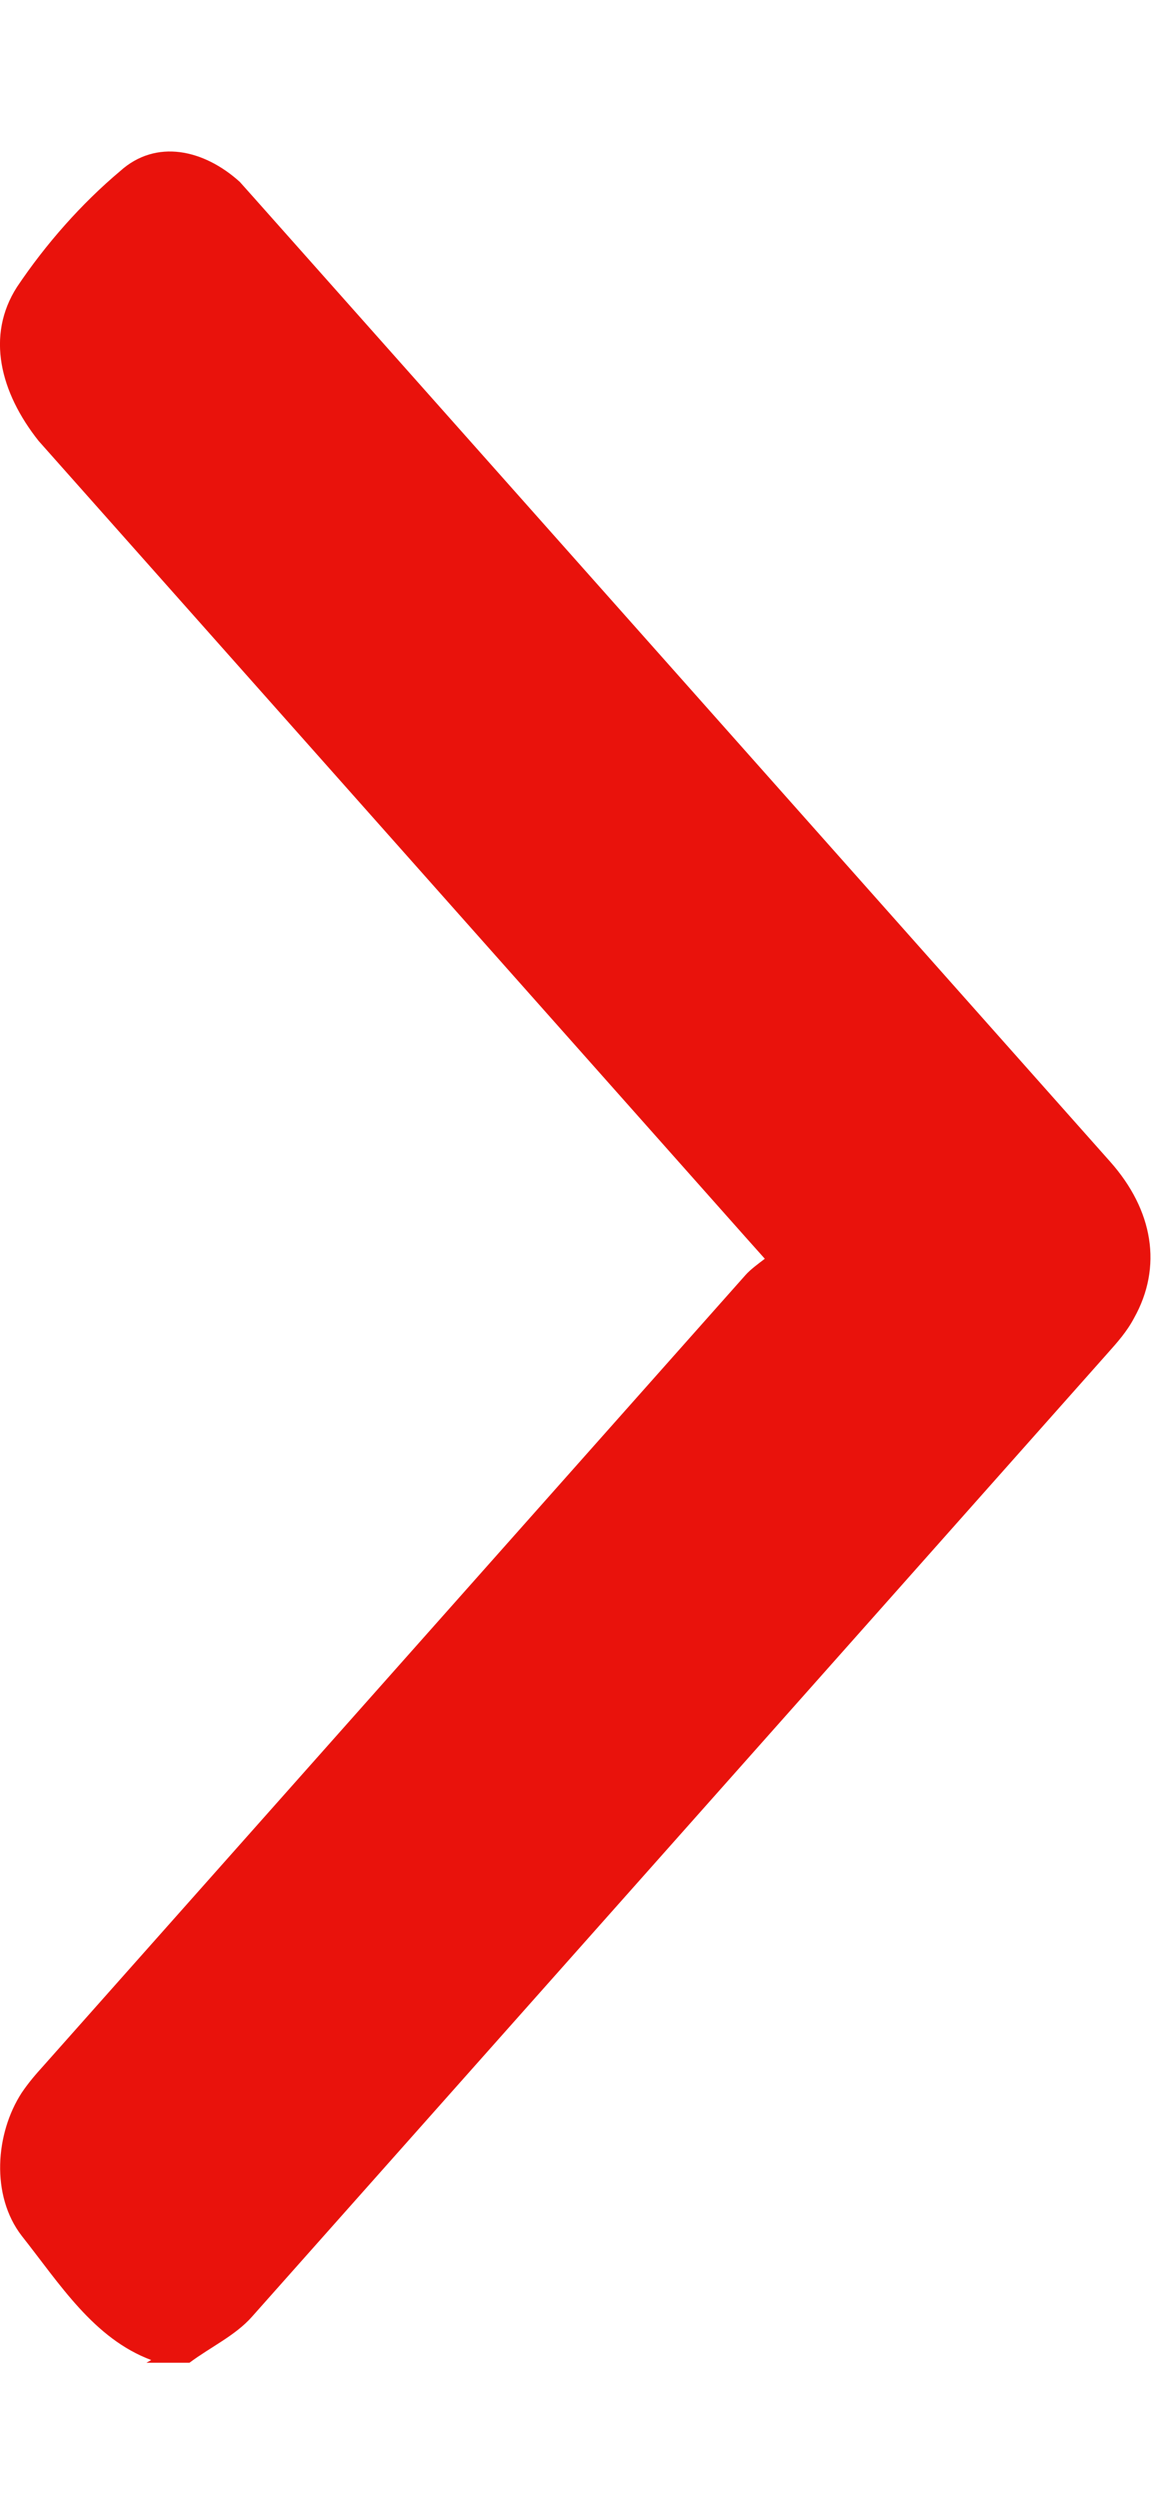 <svg width="6" height="13" viewBox="0 0 6 13" fill="none" xmlns="http://www.w3.org/2000/svg">
<path d="M0.787 12.273C0.488 12.161 0.313 11.88 0.113 11.627C-0.049 11.417 -0.024 11.094 0.113 10.883C0.151 10.827 0.188 10.785 0.226 10.743C1.448 9.367 2.658 8.006 3.88 6.63C3.905 6.602 3.943 6.574 3.98 6.546C3.93 6.49 3.905 6.462 3.88 6.434C2.658 5.058 1.423 3.669 0.201 2.293C0.001 2.041 -0.074 1.746 0.088 1.493C0.238 1.269 0.425 1.058 0.625 0.89C0.812 0.721 1.061 0.777 1.248 0.946C1.273 0.974 1.298 1.002 1.323 1.03C2.808 2.7 4.292 4.37 5.777 6.041C6.001 6.293 6.051 6.588 5.901 6.855C5.864 6.925 5.814 6.981 5.764 7.037C4.28 8.708 2.795 10.378 1.311 12.048C1.224 12.146 1.099 12.203 0.986 12.287H0.762L0.787 12.273Z" fill="#E9120C"/>
</svg>
